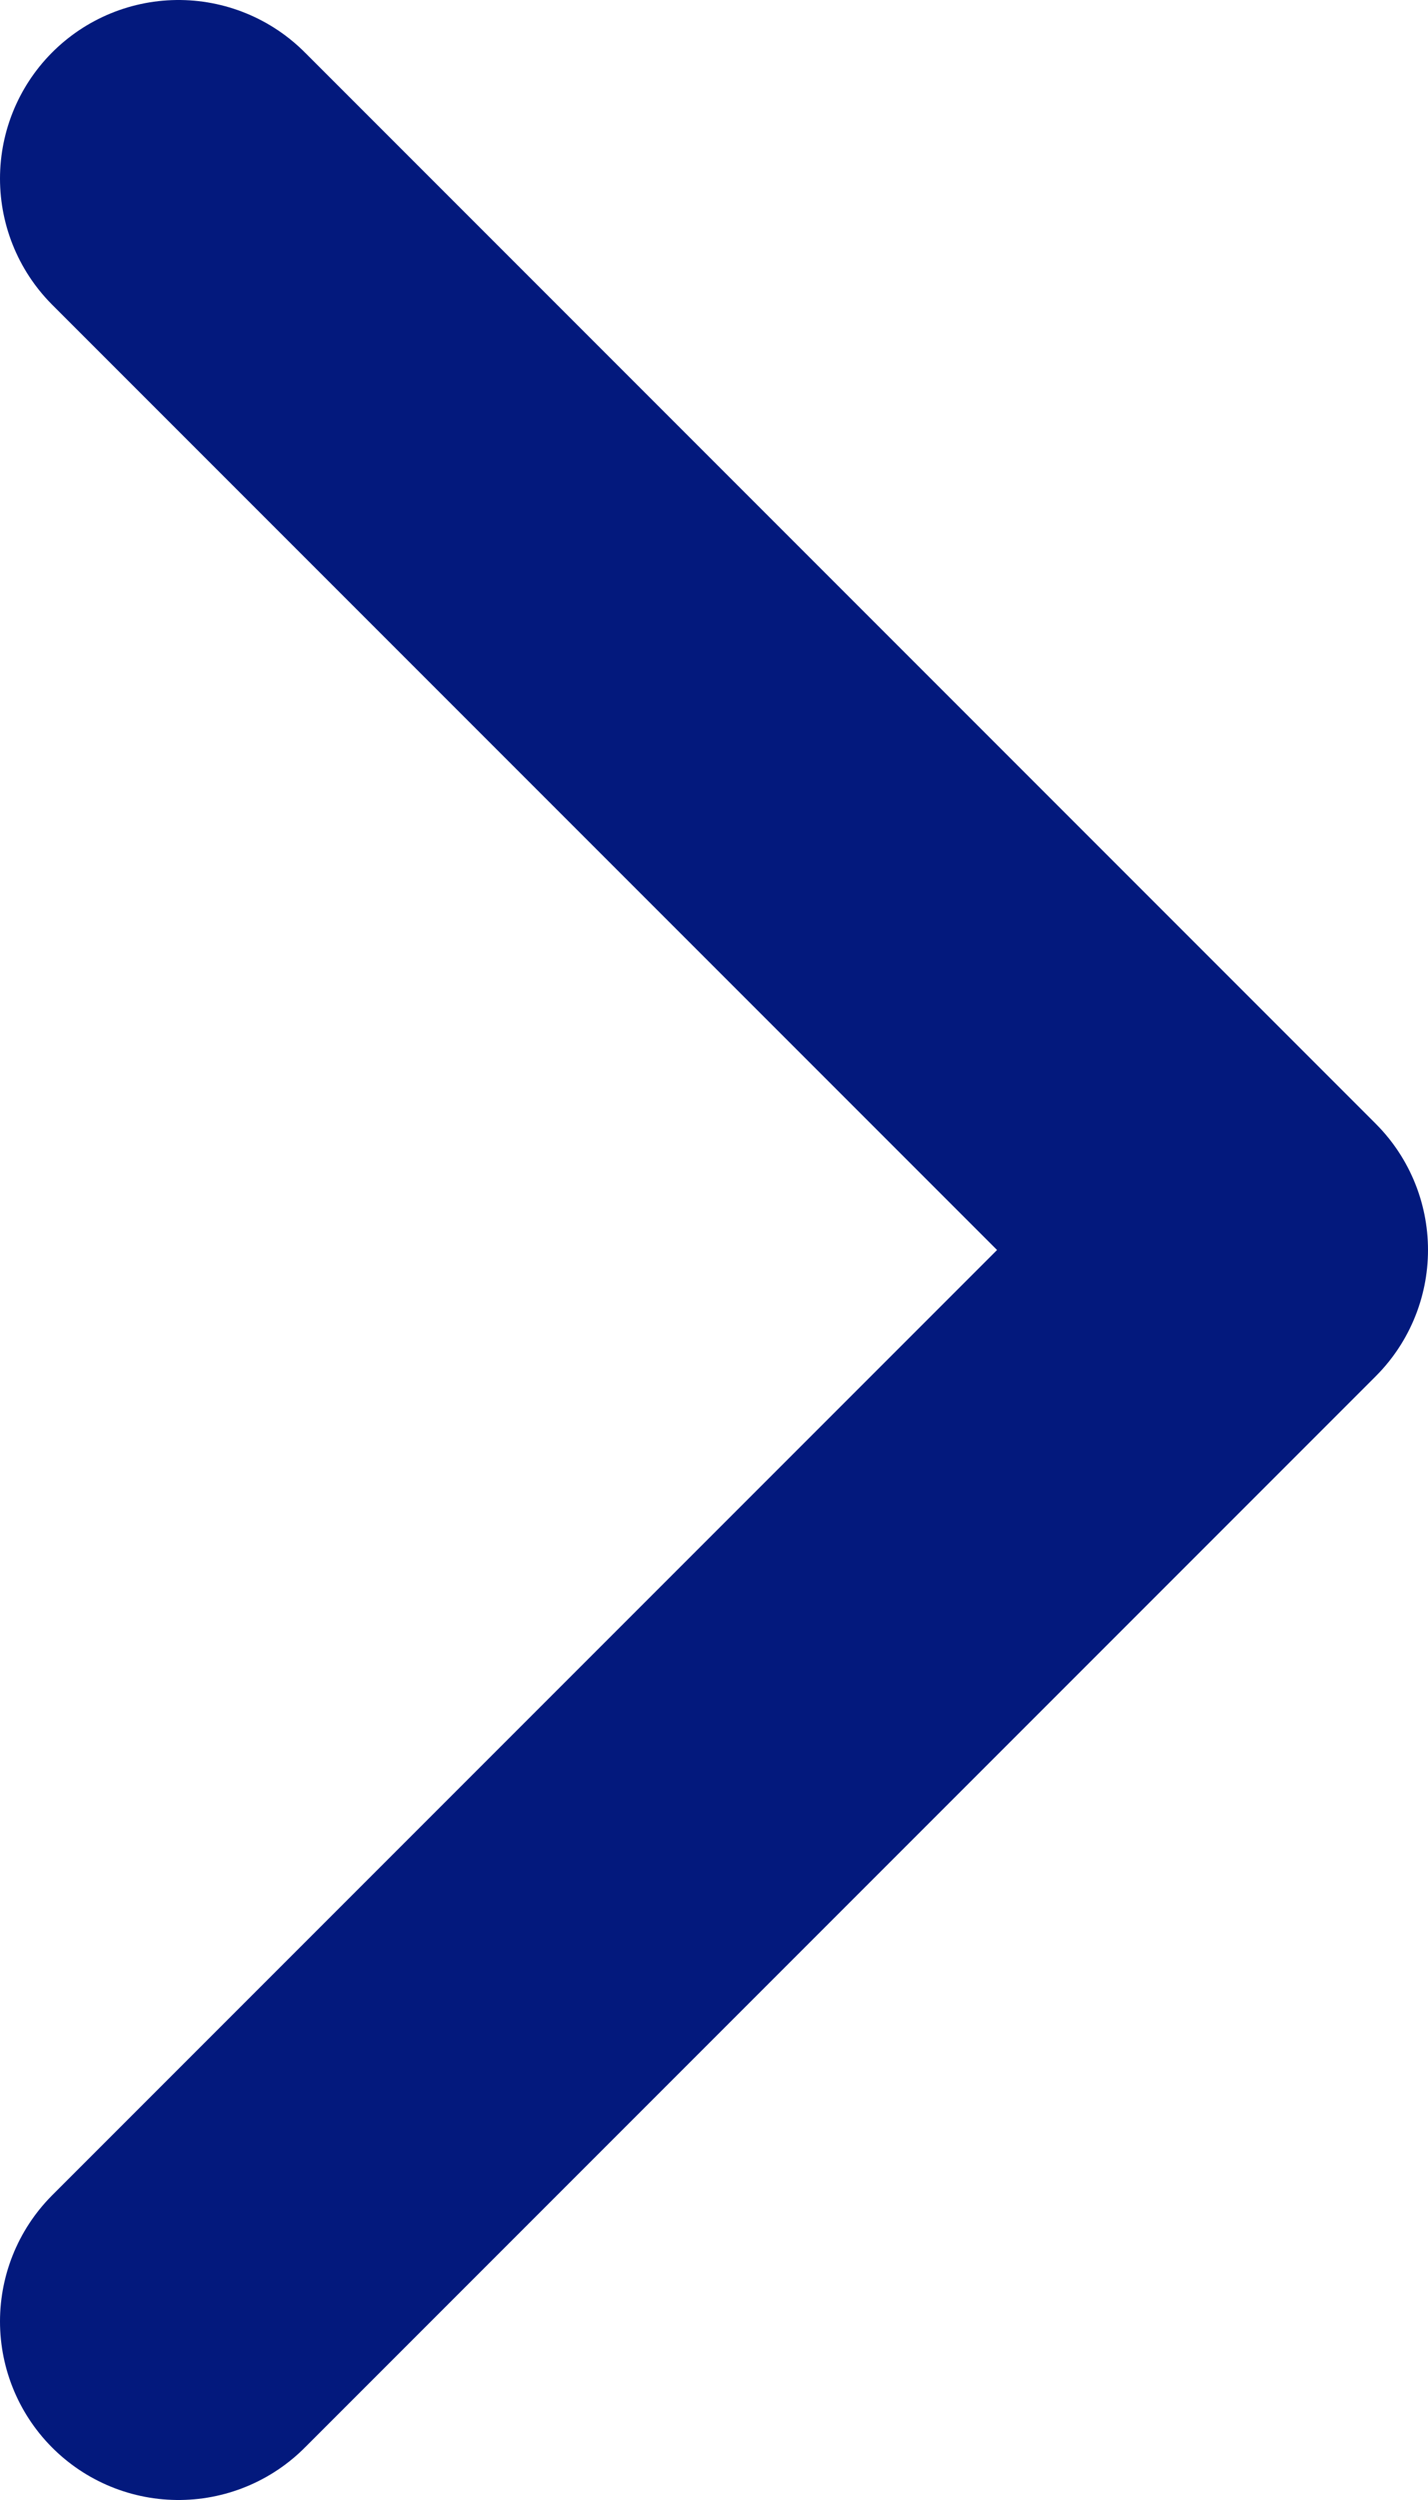<svg width="8" height="14" viewBox="0 0 8 14" fill="none" xmlns="http://www.w3.org/2000/svg">
<path d="M1 1L7 7L1 13" stroke="#03197D" stroke-width="2" stroke-linecap="round" stroke-linejoin="round"/>
</svg>
